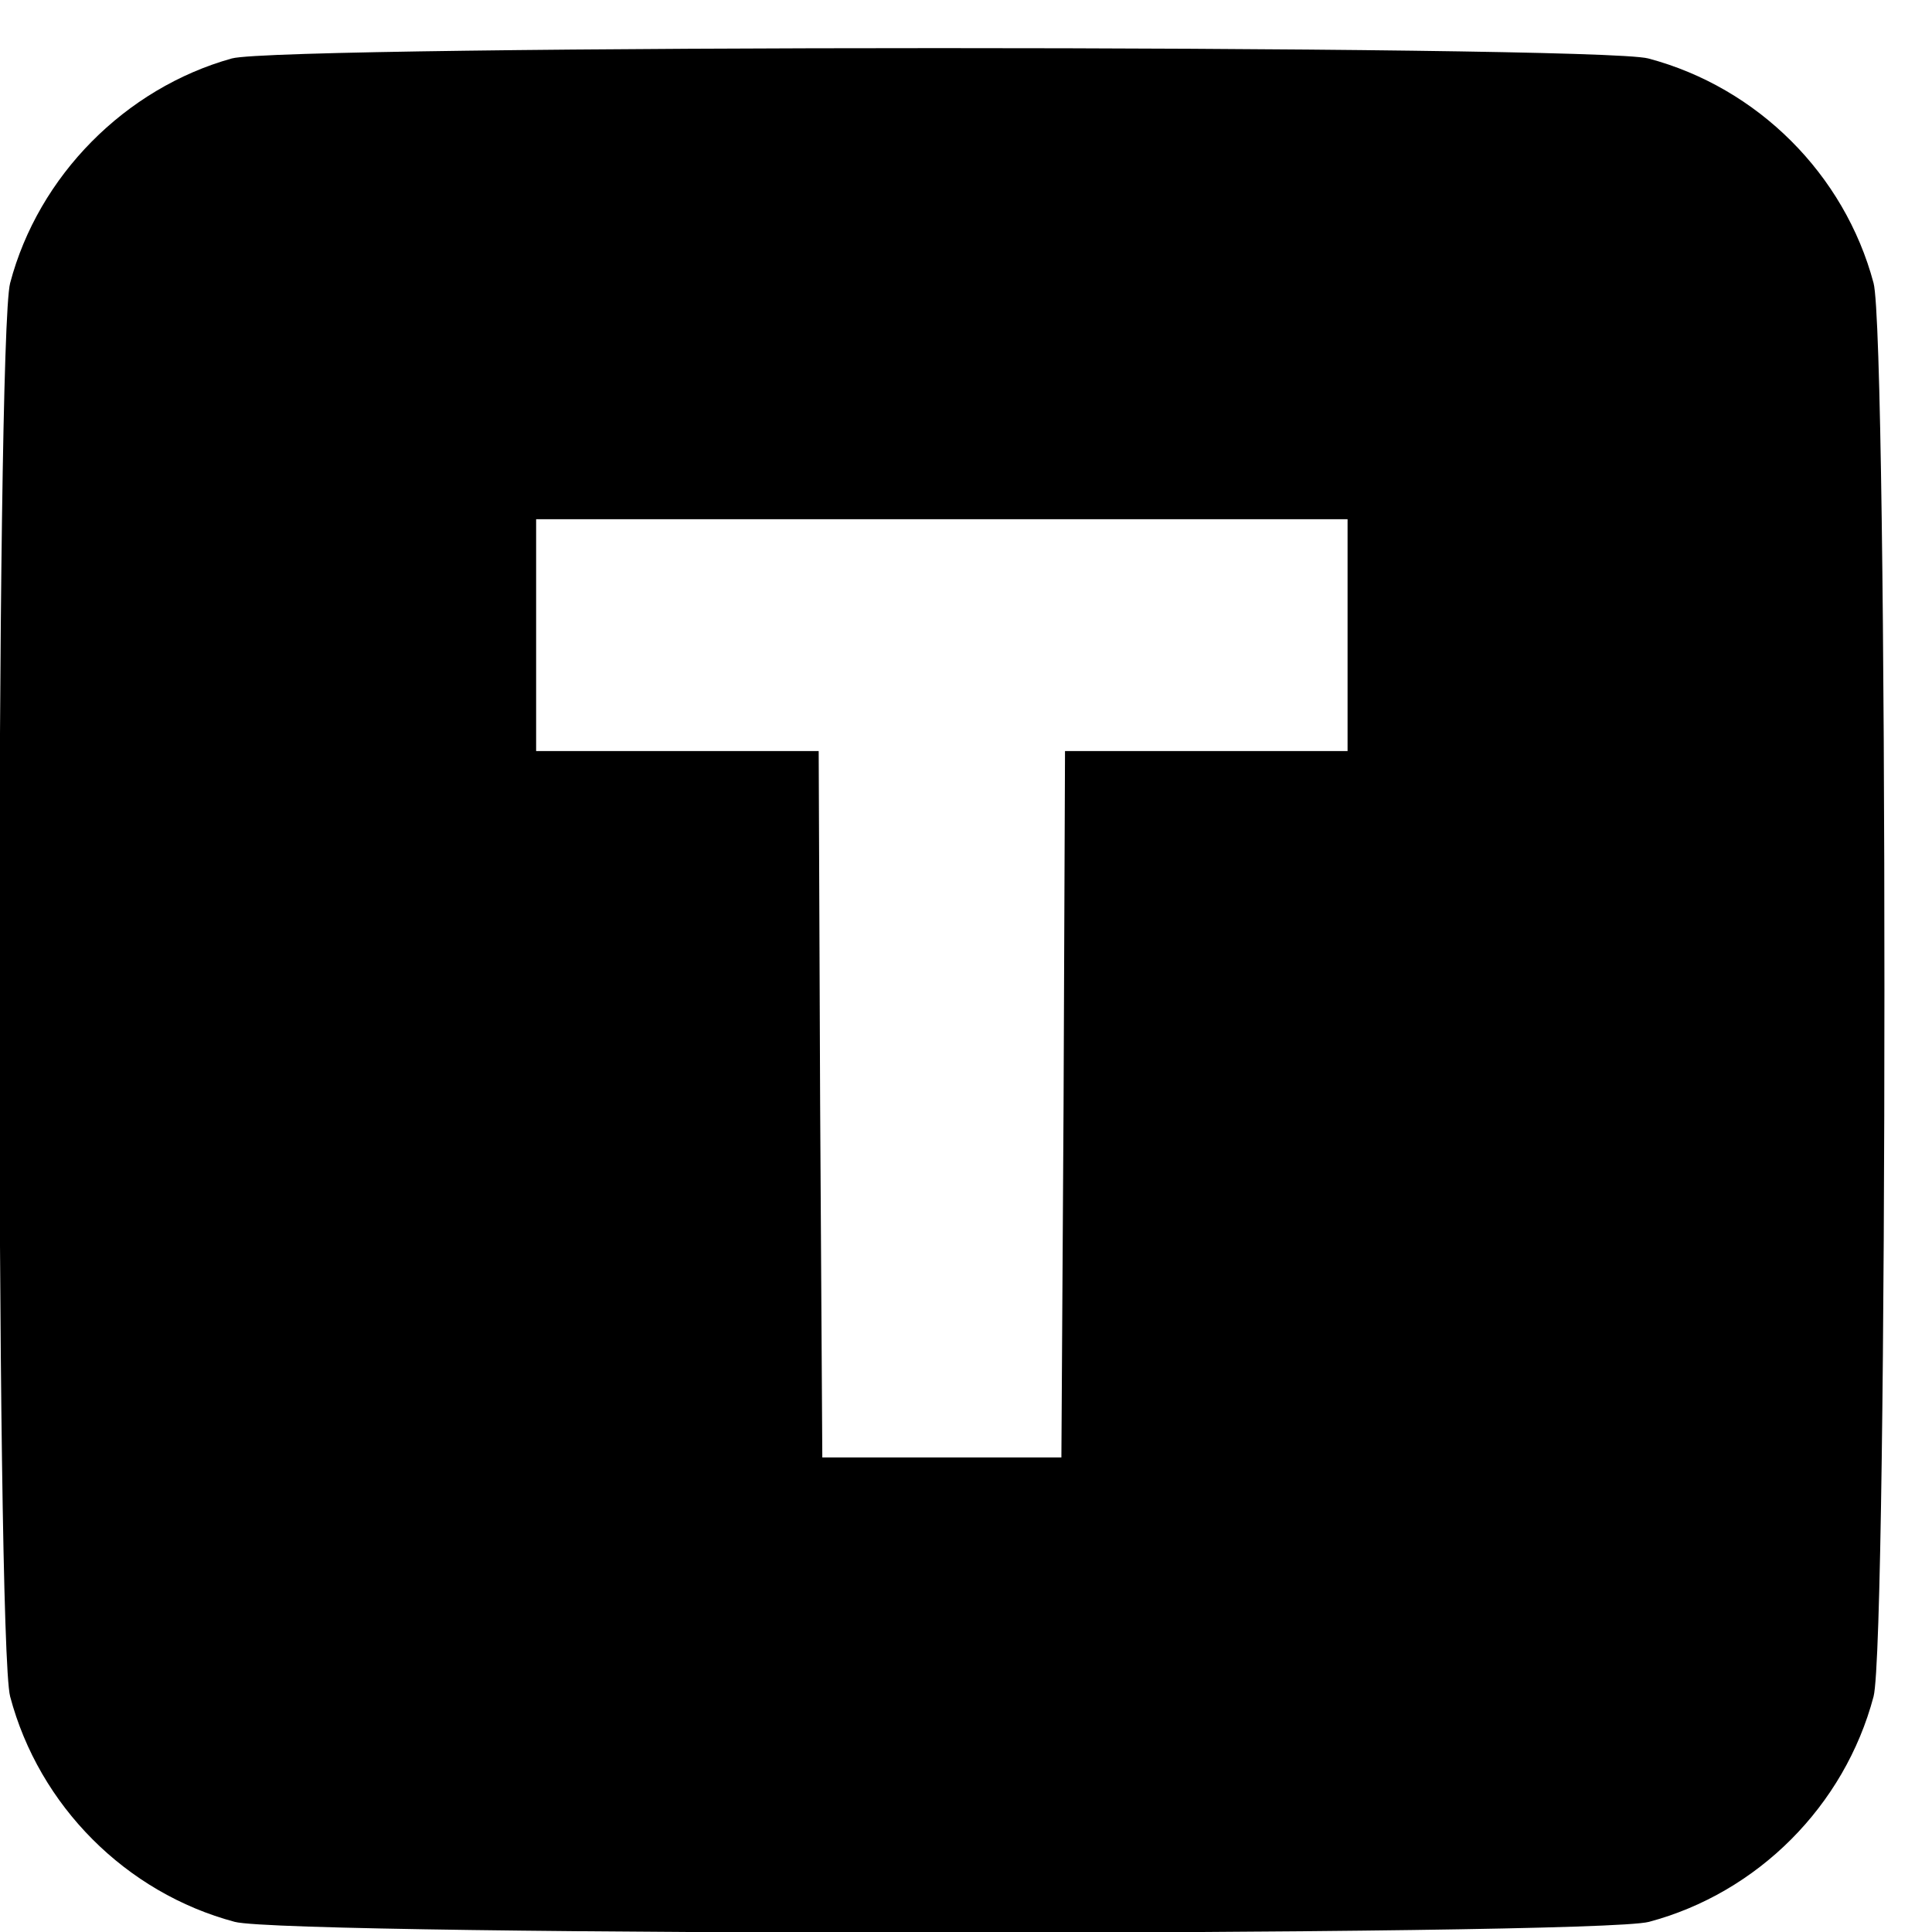 <svg version="1" xmlns="http://www.w3.org/2000/svg" width="16pt" height="16pt" viewBox="0 0 16 16"><path d="M1.92.484c-.882.246-1.602.972-1.836 1.86-.12.444-.12 11.256 0 11.706.24.906.96 1.626 1.86 1.866.45.12 11.262.12 11.712 0 .9-.24 1.62-.96 1.86-1.866.12-.45.12-11.262 0-11.706-.24-.9-.96-1.62-1.866-1.86-.426-.114-11.322-.114-11.73 0zm9.24 4.776v.96h-2.34l-.012 2.922-.018 2.928h-1.98l-.018-2.928-.012-2.922h-2.34v-1.92h6.72v.96z"/></svg>